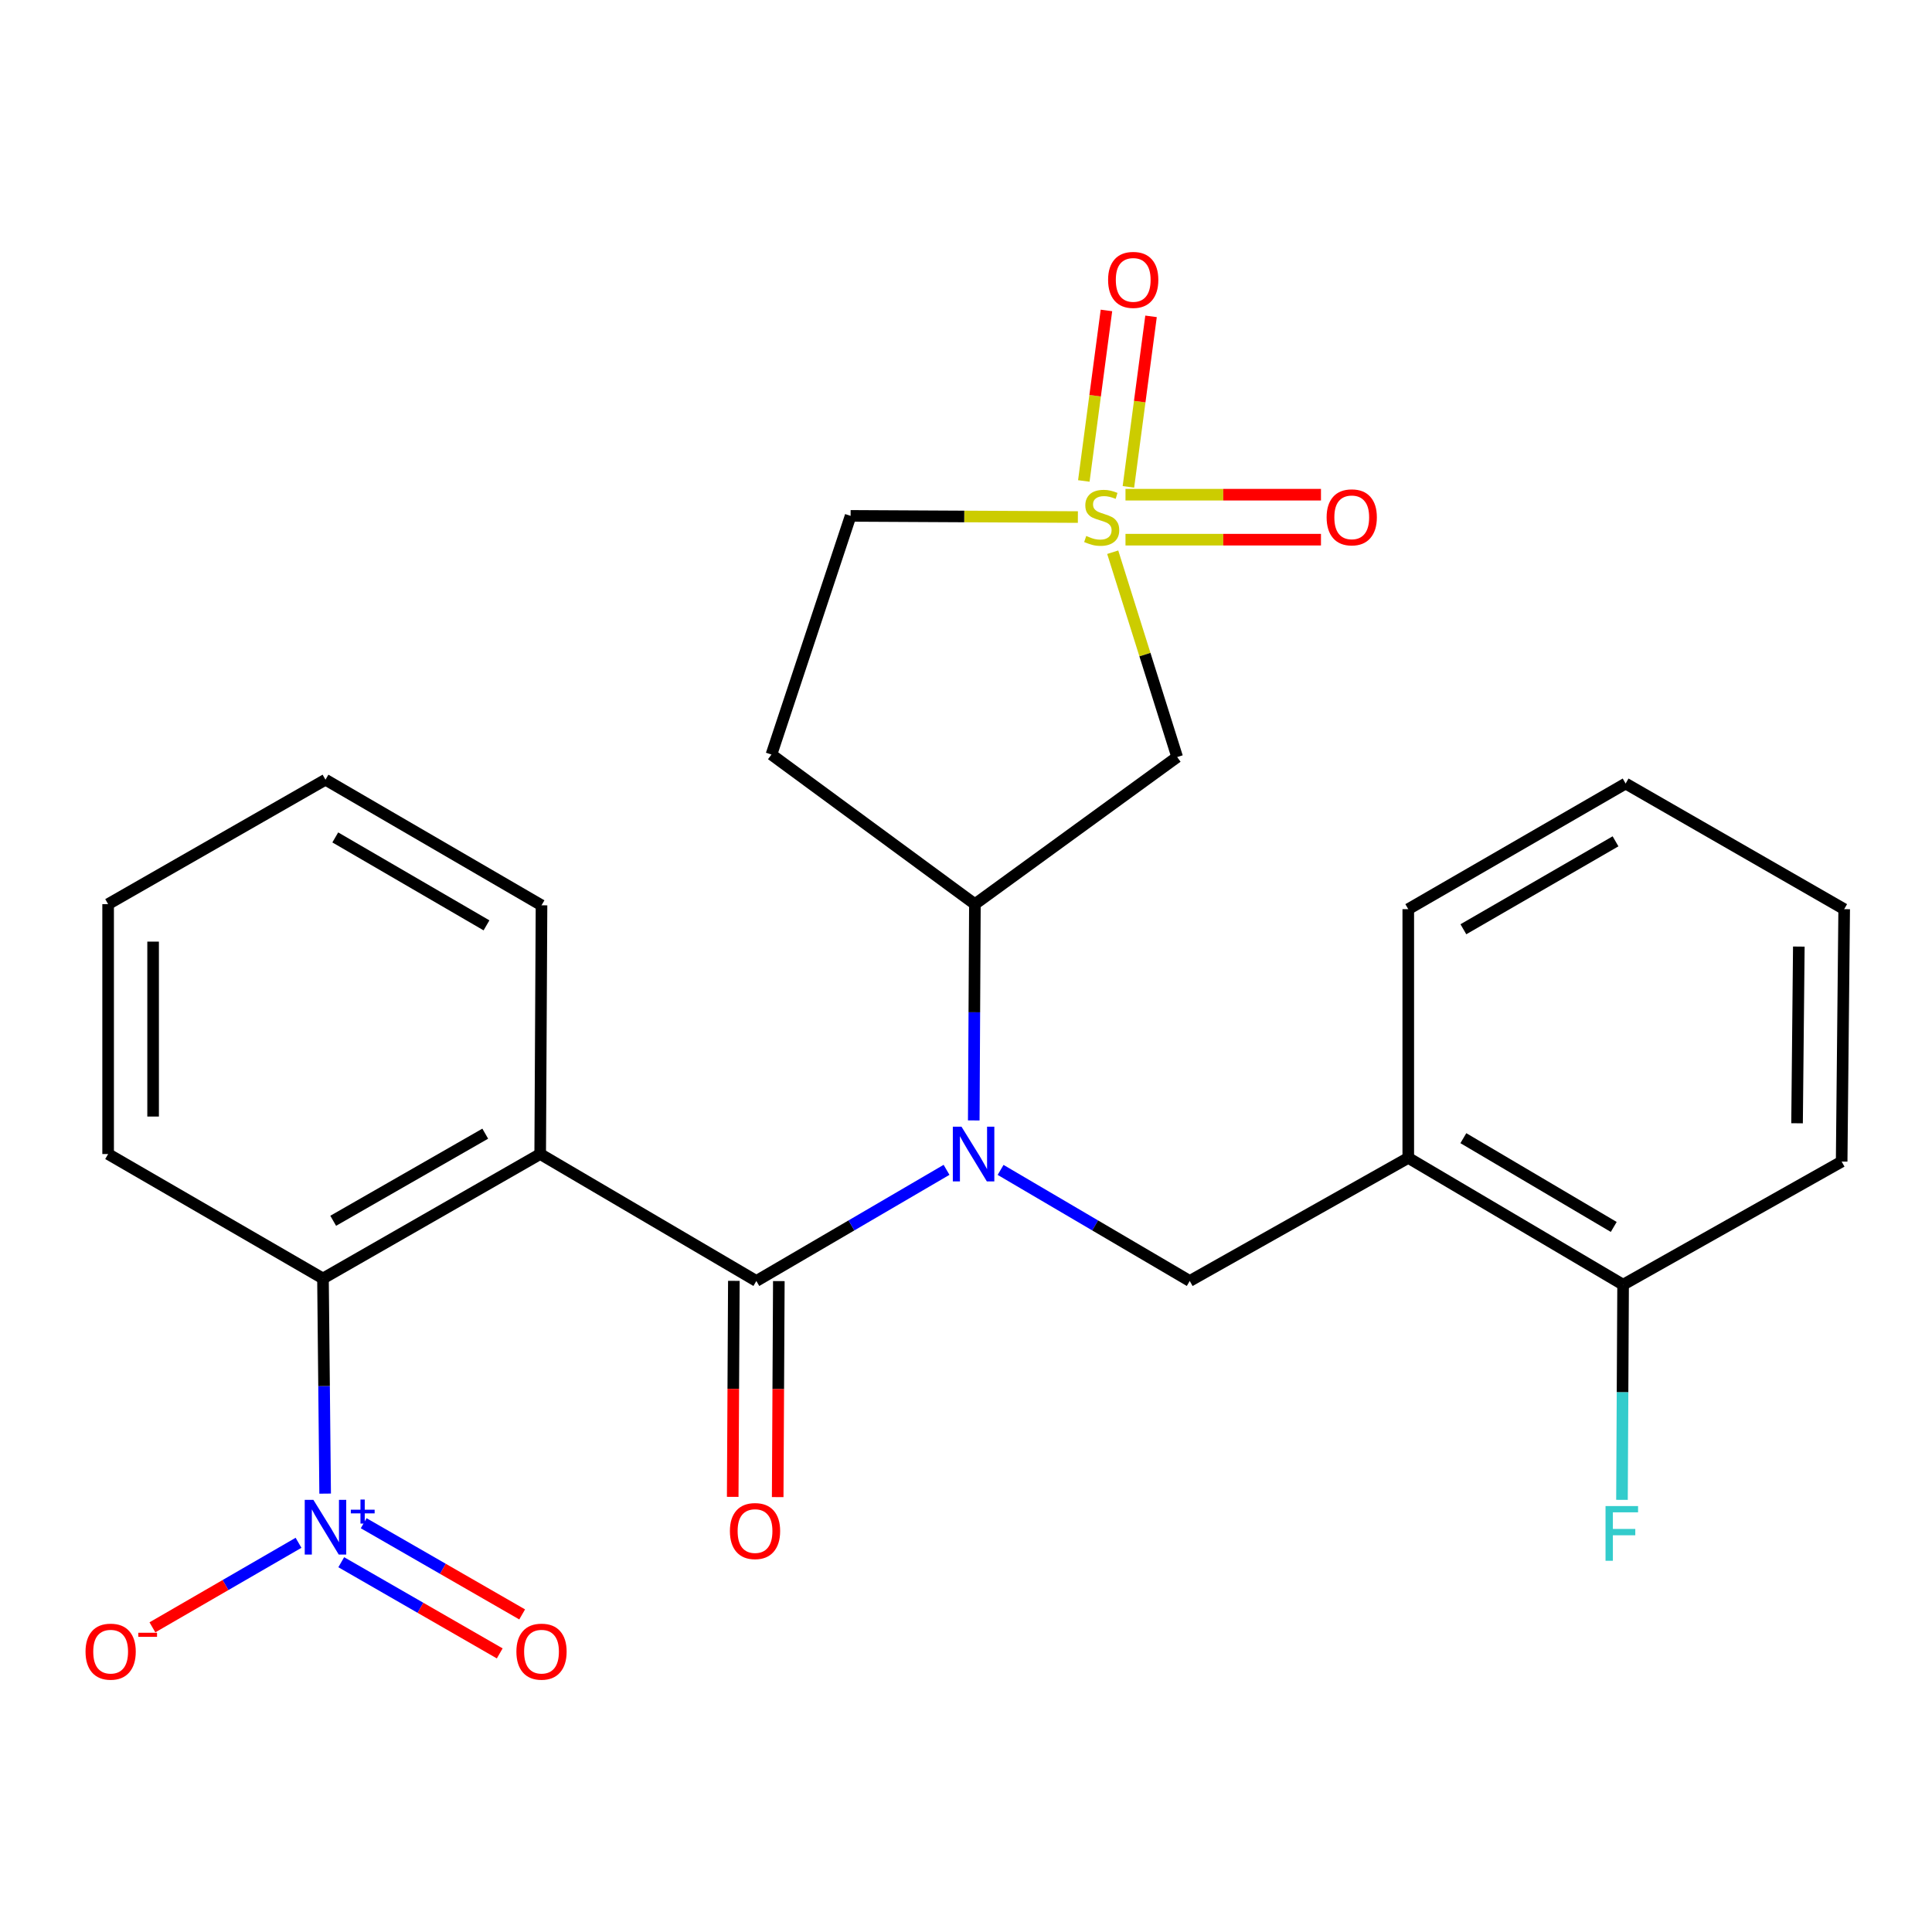 <?xml version='1.0' encoding='iso-8859-1'?>
<svg version='1.1' baseProfile='full'
              xmlns='http://www.w3.org/2000/svg'
                      xmlns:rdkit='http://www.rdkit.org/xml'
                      xmlns:xlink='http://www.w3.org/1999/xlink'
                  xml:space='preserve'
width='1000px' height='1000px' viewBox='0 0 1000 1000'>
<!-- END OF HEADER -->
<rect style='opacity:1.0;fill:#FFFFFF;stroke:none' width='1000' height='1000' x='0' y='0'> </rect>
<path class='bond-5' d='M 575.943,285.826 L 592.621,338.837' style='fill:none;fill-rule:evenodd;stroke:#CCCC00;stroke-width:6px;stroke-linecap:butt;stroke-linejoin:miter;stroke-opacity:1' />
<path class='bond-5' d='M 592.621,338.837 L 609.3,391.849' style='fill:none;fill-rule:evenodd;stroke:#000000;stroke-width:6px;stroke-linecap:butt;stroke-linejoin:miter;stroke-opacity:1' />
<path class='bond-9' d='M 584.063,252.004 L 589.919,207.874' style='fill:none;fill-rule:evenodd;stroke:#CCCC00;stroke-width:6px;stroke-linecap:butt;stroke-linejoin:miter;stroke-opacity:1' />
<path class='bond-9' d='M 589.919,207.874 L 595.775,163.745' style='fill:none;fill-rule:evenodd;stroke:#FF0000;stroke-width:6px;stroke-linecap:butt;stroke-linejoin:miter;stroke-opacity:1' />
<path class='bond-9' d='M 560.983,248.941 L 566.839,204.812' style='fill:none;fill-rule:evenodd;stroke:#CCCC00;stroke-width:6px;stroke-linecap:butt;stroke-linejoin:miter;stroke-opacity:1' />
<path class='bond-9' d='M 566.839,204.812 L 572.696,160.682' style='fill:none;fill-rule:evenodd;stroke:#FF0000;stroke-width:6px;stroke-linecap:butt;stroke-linejoin:miter;stroke-opacity:1' />
<path class='bond-10' d='M 582.553,279.333 L 633.143,279.333' style='fill:none;fill-rule:evenodd;stroke:#CCCC00;stroke-width:6px;stroke-linecap:butt;stroke-linejoin:miter;stroke-opacity:1' />
<path class='bond-10' d='M 633.143,279.333 L 683.732,279.333' style='fill:none;fill-rule:evenodd;stroke:#FF0000;stroke-width:6px;stroke-linecap:butt;stroke-linejoin:miter;stroke-opacity:1' />
<path class='bond-10' d='M 582.553,256.051 L 633.143,256.051' style='fill:none;fill-rule:evenodd;stroke:#CCCC00;stroke-width:6px;stroke-linecap:butt;stroke-linejoin:miter;stroke-opacity:1' />
<path class='bond-10' d='M 633.143,256.051 L 683.732,256.051' style='fill:none;fill-rule:evenodd;stroke:#FF0000;stroke-width:6px;stroke-linecap:butt;stroke-linejoin:miter;stroke-opacity:1' />
<path class='bond-15' d='M 557.908,267.628 L 499.09,267.323' style='fill:none;fill-rule:evenodd;stroke:#CCCC00;stroke-width:6px;stroke-linecap:butt;stroke-linejoin:miter;stroke-opacity:1' />
<path class='bond-15' d='M 499.09,267.323 L 440.272,267.019' style='fill:none;fill-rule:evenodd;stroke:#000000;stroke-width:6px;stroke-linecap:butt;stroke-linejoin:miter;stroke-opacity:1' />
<path class='bond-0' d='M 391.484,663.033 L 440.705,634.269' style='fill:none;fill-rule:evenodd;stroke:#000000;stroke-width:6px;stroke-linecap:butt;stroke-linejoin:miter;stroke-opacity:1' />
<path class='bond-0' d='M 440.705,634.269 L 489.927,605.504' style='fill:none;fill-rule:evenodd;stroke:#0000FF;stroke-width:6px;stroke-linecap:butt;stroke-linejoin:miter;stroke-opacity:1' />
<path class='bond-1' d='M 391.484,663.033 L 279.601,597.326' style='fill:none;fill-rule:evenodd;stroke:#000000;stroke-width:6px;stroke-linecap:butt;stroke-linejoin:miter;stroke-opacity:1' />
<path class='bond-13' d='M 379.843,662.971 L 379.547,718.873' style='fill:none;fill-rule:evenodd;stroke:#000000;stroke-width:6px;stroke-linecap:butt;stroke-linejoin:miter;stroke-opacity:1' />
<path class='bond-13' d='M 379.547,718.873 L 379.25,774.774' style='fill:none;fill-rule:evenodd;stroke:#FF0000;stroke-width:6px;stroke-linecap:butt;stroke-linejoin:miter;stroke-opacity:1' />
<path class='bond-13' d='M 403.125,663.094 L 402.828,718.996' style='fill:none;fill-rule:evenodd;stroke:#000000;stroke-width:6px;stroke-linecap:butt;stroke-linejoin:miter;stroke-opacity:1' />
<path class='bond-13' d='M 402.828,718.996 L 402.532,774.898' style='fill:none;fill-rule:evenodd;stroke:#FF0000;stroke-width:6px;stroke-linecap:butt;stroke-linejoin:miter;stroke-opacity:1' />
<path class='bond-4' d='M 279.601,597.326 L 167.175,661.739' style='fill:none;fill-rule:evenodd;stroke:#000000;stroke-width:6px;stroke-linecap:butt;stroke-linejoin:miter;stroke-opacity:1' />
<path class='bond-4' d='M 251.163,586.786 L 172.465,631.876' style='fill:none;fill-rule:evenodd;stroke:#000000;stroke-width:6px;stroke-linecap:butt;stroke-linejoin:miter;stroke-opacity:1' />
<path class='bond-17' d='M 279.601,597.326 L 280.286,468.589' style='fill:none;fill-rule:evenodd;stroke:#000000;stroke-width:6px;stroke-linecap:butt;stroke-linejoin:miter;stroke-opacity:1' />
<path class='bond-2' d='M 504.015,579.932 L 504.312,523.957' style='fill:none;fill-rule:evenodd;stroke:#0000FF;stroke-width:6px;stroke-linecap:butt;stroke-linejoin:miter;stroke-opacity:1' />
<path class='bond-2' d='M 504.312,523.957 L 504.608,467.981' style='fill:none;fill-rule:evenodd;stroke:#000000;stroke-width:6px;stroke-linecap:butt;stroke-linejoin:miter;stroke-opacity:1' />
<path class='bond-7' d='M 517.907,605.538 L 566.856,634.285' style='fill:none;fill-rule:evenodd;stroke:#0000FF;stroke-width:6px;stroke-linecap:butt;stroke-linejoin:miter;stroke-opacity:1' />
<path class='bond-7' d='M 566.856,634.285 L 615.806,663.033' style='fill:none;fill-rule:evenodd;stroke:#000000;stroke-width:6px;stroke-linecap:butt;stroke-linejoin:miter;stroke-opacity:1' />
<path class='bond-3' d='M 168.294,773.097 L 167.734,717.418' style='fill:none;fill-rule:evenodd;stroke:#0000FF;stroke-width:6px;stroke-linecap:butt;stroke-linejoin:miter;stroke-opacity:1' />
<path class='bond-3' d='M 167.734,717.418 L 167.175,661.739' style='fill:none;fill-rule:evenodd;stroke:#000000;stroke-width:6px;stroke-linecap:butt;stroke-linejoin:miter;stroke-opacity:1' />
<path class='bond-11' d='M 154.517,798.548 L 116.702,820.426' style='fill:none;fill-rule:evenodd;stroke:#0000FF;stroke-width:6px;stroke-linecap:butt;stroke-linejoin:miter;stroke-opacity:1' />
<path class='bond-11' d='M 116.702,820.426 L 78.887,842.305' style='fill:none;fill-rule:evenodd;stroke:#FF0000;stroke-width:6px;stroke-linecap:butt;stroke-linejoin:miter;stroke-opacity:1' />
<path class='bond-14' d='M 176.628,808.601 L 217.643,832.199' style='fill:none;fill-rule:evenodd;stroke:#0000FF;stroke-width:6px;stroke-linecap:butt;stroke-linejoin:miter;stroke-opacity:1' />
<path class='bond-14' d='M 217.643,832.199 L 258.659,855.798' style='fill:none;fill-rule:evenodd;stroke:#FF0000;stroke-width:6px;stroke-linecap:butt;stroke-linejoin:miter;stroke-opacity:1' />
<path class='bond-14' d='M 188.239,788.42 L 229.254,812.019' style='fill:none;fill-rule:evenodd;stroke:#0000FF;stroke-width:6px;stroke-linecap:butt;stroke-linejoin:miter;stroke-opacity:1' />
<path class='bond-14' d='M 229.254,812.019 L 270.27,835.618' style='fill:none;fill-rule:evenodd;stroke:#FF0000;stroke-width:6px;stroke-linecap:butt;stroke-linejoin:miter;stroke-opacity:1' />
<path class='bond-19' d='M 167.175,661.739 L 55.965,597.326' style='fill:none;fill-rule:evenodd;stroke:#000000;stroke-width:6px;stroke-linecap:butt;stroke-linejoin:miter;stroke-opacity:1' />
<path class='bond-6' d='M 609.3,391.849 L 504.608,467.981' style='fill:none;fill-rule:evenodd;stroke:#000000;stroke-width:6px;stroke-linecap:butt;stroke-linejoin:miter;stroke-opacity:1' />
<path class='bond-26' d='M 504.608,467.981 L 399.296,390.556' style='fill:none;fill-rule:evenodd;stroke:#000000;stroke-width:6px;stroke-linecap:butt;stroke-linejoin:miter;stroke-opacity:1' />
<path class='bond-8' d='M 615.806,663.033 L 728.917,599.318' style='fill:none;fill-rule:evenodd;stroke:#000000;stroke-width:6px;stroke-linecap:butt;stroke-linejoin:miter;stroke-opacity:1' />
<path class='bond-16' d='M 728.917,599.318 L 840.115,664.96' style='fill:none;fill-rule:evenodd;stroke:#000000;stroke-width:6px;stroke-linecap:butt;stroke-linejoin:miter;stroke-opacity:1' />
<path class='bond-16' d='M 757.432,589.115 L 835.27,635.064' style='fill:none;fill-rule:evenodd;stroke:#000000;stroke-width:6px;stroke-linecap:butt;stroke-linejoin:miter;stroke-opacity:1' />
<path class='bond-20' d='M 728.917,599.318 L 728.917,470.581' style='fill:none;fill-rule:evenodd;stroke:#000000;stroke-width:6px;stroke-linecap:butt;stroke-linejoin:miter;stroke-opacity:1' />
<path class='bond-12' d='M 399.296,390.556 L 440.272,267.019' style='fill:none;fill-rule:evenodd;stroke:#000000;stroke-width:6px;stroke-linecap:butt;stroke-linejoin:miter;stroke-opacity:1' />
<path class='bond-18' d='M 840.115,664.96 L 839.824,720.639' style='fill:none;fill-rule:evenodd;stroke:#000000;stroke-width:6px;stroke-linecap:butt;stroke-linejoin:miter;stroke-opacity:1' />
<path class='bond-18' d='M 839.824,720.639 L 839.533,776.318' style='fill:none;fill-rule:evenodd;stroke:#33CCCC;stroke-width:6px;stroke-linecap:butt;stroke-linejoin:miter;stroke-opacity:1' />
<path class='bond-21' d='M 840.115,664.96 L 953.239,601.232' style='fill:none;fill-rule:evenodd;stroke:#000000;stroke-width:6px;stroke-linecap:butt;stroke-linejoin:miter;stroke-opacity:1' />
<path class='bond-22' d='M 280.286,468.589 L 168.468,403.568' style='fill:none;fill-rule:evenodd;stroke:#000000;stroke-width:6px;stroke-linecap:butt;stroke-linejoin:miter;stroke-opacity:1' />
<path class='bond-22' d='M 251.81,478.963 L 173.538,433.448' style='fill:none;fill-rule:evenodd;stroke:#000000;stroke-width:6px;stroke-linecap:butt;stroke-linejoin:miter;stroke-opacity:1' />
<path class='bond-28' d='M 55.965,597.326 L 55.965,467.981' style='fill:none;fill-rule:evenodd;stroke:#000000;stroke-width:6px;stroke-linecap:butt;stroke-linejoin:miter;stroke-opacity:1' />
<path class='bond-28' d='M 79.247,577.924 L 79.247,487.383' style='fill:none;fill-rule:evenodd;stroke:#000000;stroke-width:6px;stroke-linecap:butt;stroke-linejoin:miter;stroke-opacity:1' />
<path class='bond-24' d='M 728.917,470.581 L 841.421,405.56' style='fill:none;fill-rule:evenodd;stroke:#000000;stroke-width:6px;stroke-linecap:butt;stroke-linejoin:miter;stroke-opacity:1' />
<path class='bond-24' d='M 757.443,480.985 L 836.195,435.471' style='fill:none;fill-rule:evenodd;stroke:#000000;stroke-width:6px;stroke-linecap:butt;stroke-linejoin:miter;stroke-opacity:1' />
<path class='bond-27' d='M 953.239,601.232 L 954.545,470.581' style='fill:none;fill-rule:evenodd;stroke:#000000;stroke-width:6px;stroke-linecap:butt;stroke-linejoin:miter;stroke-opacity:1' />
<path class='bond-27' d='M 930.154,581.401 L 931.069,489.946' style='fill:none;fill-rule:evenodd;stroke:#000000;stroke-width:6px;stroke-linecap:butt;stroke-linejoin:miter;stroke-opacity:1' />
<path class='bond-23' d='M 168.468,403.568 L 55.965,467.981' style='fill:none;fill-rule:evenodd;stroke:#000000;stroke-width:6px;stroke-linecap:butt;stroke-linejoin:miter;stroke-opacity:1' />
<path class='bond-25' d='M 841.421,405.56 L 954.545,470.581' style='fill:none;fill-rule:evenodd;stroke:#000000;stroke-width:6px;stroke-linecap:butt;stroke-linejoin:miter;stroke-opacity:1' />
<path  class='atom-0' d='M 562.238 277.412
Q 562.558 277.532, 563.878 278.092
Q 565.198 278.652, 566.638 279.012
Q 568.118 279.332, 569.558 279.332
Q 572.238 279.332, 573.798 278.052
Q 575.358 276.732, 575.358 274.452
Q 575.358 272.892, 574.558 271.932
Q 573.798 270.972, 572.598 270.452
Q 571.398 269.932, 569.398 269.332
Q 566.878 268.572, 565.358 267.852
Q 563.878 267.132, 562.798 265.612
Q 561.758 264.092, 561.758 261.532
Q 561.758 257.972, 564.158 255.772
Q 566.598 253.572, 571.398 253.572
Q 574.678 253.572, 578.398 255.132
L 577.478 258.212
Q 574.078 256.812, 571.518 256.812
Q 568.758 256.812, 567.238 257.972
Q 565.718 259.092, 565.758 261.052
Q 565.758 262.572, 566.518 263.492
Q 567.318 264.412, 568.438 264.932
Q 569.598 265.452, 571.518 266.052
Q 574.078 266.852, 575.598 267.652
Q 577.118 268.452, 578.198 270.092
Q 579.318 271.692, 579.318 274.452
Q 579.318 278.372, 576.678 280.492
Q 574.078 282.572, 569.718 282.572
Q 567.198 282.572, 565.278 282.012
Q 563.398 281.492, 561.158 280.572
L 562.238 277.412
' fill='#CCCC00'/>
<path  class='atom-3' d='M 497.663 583.166
L 506.943 598.166
Q 507.863 599.646, 509.343 602.326
Q 510.823 605.006, 510.903 605.166
L 510.903 583.166
L 514.663 583.166
L 514.663 611.486
L 510.783 611.486
L 500.823 595.086
Q 499.663 593.166, 498.423 590.966
Q 497.223 588.766, 496.863 588.086
L 496.863 611.486
L 493.183 611.486
L 493.183 583.166
L 497.663 583.166
' fill='#0000FF'/>
<path  class='atom-4' d='M 162.208 776.316
L 171.488 791.316
Q 172.408 792.796, 173.888 795.476
Q 175.368 798.156, 175.448 798.316
L 175.448 776.316
L 179.208 776.316
L 179.208 804.636
L 175.328 804.636
L 165.368 788.236
Q 164.208 786.316, 162.968 784.116
Q 161.768 781.916, 161.408 781.236
L 161.408 804.636
L 157.728 804.636
L 157.728 776.316
L 162.208 776.316
' fill='#0000FF'/>
<path  class='atom-4' d='M 181.584 781.42
L 186.574 781.42
L 186.574 776.167
L 188.791 776.167
L 188.791 781.42
L 193.913 781.42
L 193.913 783.321
L 188.791 783.321
L 188.791 788.601
L 186.574 788.601
L 186.574 783.321
L 181.584 783.321
L 181.584 781.42
' fill='#0000FF'/>
<path  class='atom-10' d='M 573.548 144.869
Q 573.548 138.069, 576.908 134.269
Q 580.268 130.469, 586.548 130.469
Q 592.828 130.469, 596.188 134.269
Q 599.548 138.069, 599.548 144.869
Q 599.548 151.749, 596.148 155.669
Q 592.748 159.549, 586.548 159.549
Q 580.308 159.549, 576.908 155.669
Q 573.548 151.789, 573.548 144.869
M 586.548 156.349
Q 590.868 156.349, 593.188 153.469
Q 595.548 150.549, 595.548 144.869
Q 595.548 139.309, 593.188 136.509
Q 590.868 133.669, 586.548 133.669
Q 582.228 133.669, 579.868 136.469
Q 577.548 139.269, 577.548 144.869
Q 577.548 150.589, 579.868 153.469
Q 582.228 156.349, 586.548 156.349
' fill='#FF0000'/>
<path  class='atom-11' d='M 686.66 267.772
Q 686.66 260.972, 690.02 257.172
Q 693.38 253.372, 699.66 253.372
Q 705.94 253.372, 709.3 257.172
Q 712.66 260.972, 712.66 267.772
Q 712.66 274.652, 709.26 278.572
Q 705.86 282.452, 699.66 282.452
Q 693.42 282.452, 690.02 278.572
Q 686.66 274.692, 686.66 267.772
M 699.66 279.252
Q 703.98 279.252, 706.3 276.372
Q 708.66 273.452, 708.66 267.772
Q 708.66 262.212, 706.3 259.412
Q 703.98 256.572, 699.66 256.572
Q 695.34 256.572, 692.98 259.372
Q 690.66 262.172, 690.66 267.772
Q 690.66 273.492, 692.98 276.372
Q 695.34 279.252, 699.66 279.252
' fill='#FF0000'/>
<path  class='atom-12' d='M 44.271 854.891
Q 44.271 848.091, 47.631 844.291
Q 50.991 840.491, 57.271 840.491
Q 63.551 840.491, 66.911 844.291
Q 70.271 848.091, 70.271 854.891
Q 70.271 861.771, 66.871 865.691
Q 63.471 869.571, 57.271 869.571
Q 51.031 869.571, 47.631 865.691
Q 44.271 861.811, 44.271 854.891
M 57.271 866.371
Q 61.591 866.371, 63.911 863.491
Q 66.271 860.571, 66.271 854.891
Q 66.271 849.331, 63.911 846.531
Q 61.591 843.691, 57.271 843.691
Q 52.951 843.691, 50.591 846.491
Q 48.271 849.291, 48.271 854.891
Q 48.271 860.611, 50.591 863.491
Q 52.951 866.371, 57.271 866.371
' fill='#FF0000'/>
<path  class='atom-12' d='M 71.591 845.114
L 81.28 845.114
L 81.28 847.226
L 71.591 847.226
L 71.591 845.114
' fill='#FF0000'/>
<path  class='atom-14' d='M 377.798 792.47
Q 377.798 785.67, 381.158 781.87
Q 384.518 778.07, 390.798 778.07
Q 397.078 778.07, 400.438 781.87
Q 403.798 785.67, 403.798 792.47
Q 403.798 799.35, 400.398 803.27
Q 396.998 807.15, 390.798 807.15
Q 384.558 807.15, 381.158 803.27
Q 377.798 799.39, 377.798 792.47
M 390.798 803.95
Q 395.118 803.95, 397.438 801.07
Q 399.798 798.15, 399.798 792.47
Q 399.798 786.91, 397.438 784.11
Q 395.118 781.27, 390.798 781.27
Q 386.478 781.27, 384.118 784.07
Q 381.798 786.87, 381.798 792.47
Q 381.798 798.19, 384.118 801.07
Q 386.478 803.95, 390.798 803.95
' fill='#FF0000'/>
<path  class='atom-15' d='M 267.286 854.891
Q 267.286 848.091, 270.646 844.291
Q 274.006 840.491, 280.286 840.491
Q 286.566 840.491, 289.926 844.291
Q 293.286 848.091, 293.286 854.891
Q 293.286 861.771, 289.886 865.691
Q 286.486 869.571, 280.286 869.571
Q 274.046 869.571, 270.646 865.691
Q 267.286 861.811, 267.286 854.891
M 280.286 866.371
Q 284.606 866.371, 286.926 863.491
Q 289.286 860.571, 289.286 854.891
Q 289.286 849.331, 286.926 846.531
Q 284.606 843.691, 280.286 843.691
Q 275.966 843.691, 273.606 846.491
Q 271.286 849.291, 271.286 854.891
Q 271.286 860.611, 273.606 863.491
Q 275.966 866.371, 280.286 866.371
' fill='#FF0000'/>
<path  class='atom-19' d='M 831.022 779.536
L 847.862 779.536
L 847.862 782.776
L 834.822 782.776
L 834.822 791.376
L 846.422 791.376
L 846.422 794.656
L 834.822 794.656
L 834.822 807.856
L 831.022 807.856
L 831.022 779.536
' fill='#33CCCC'/>
</svg>
